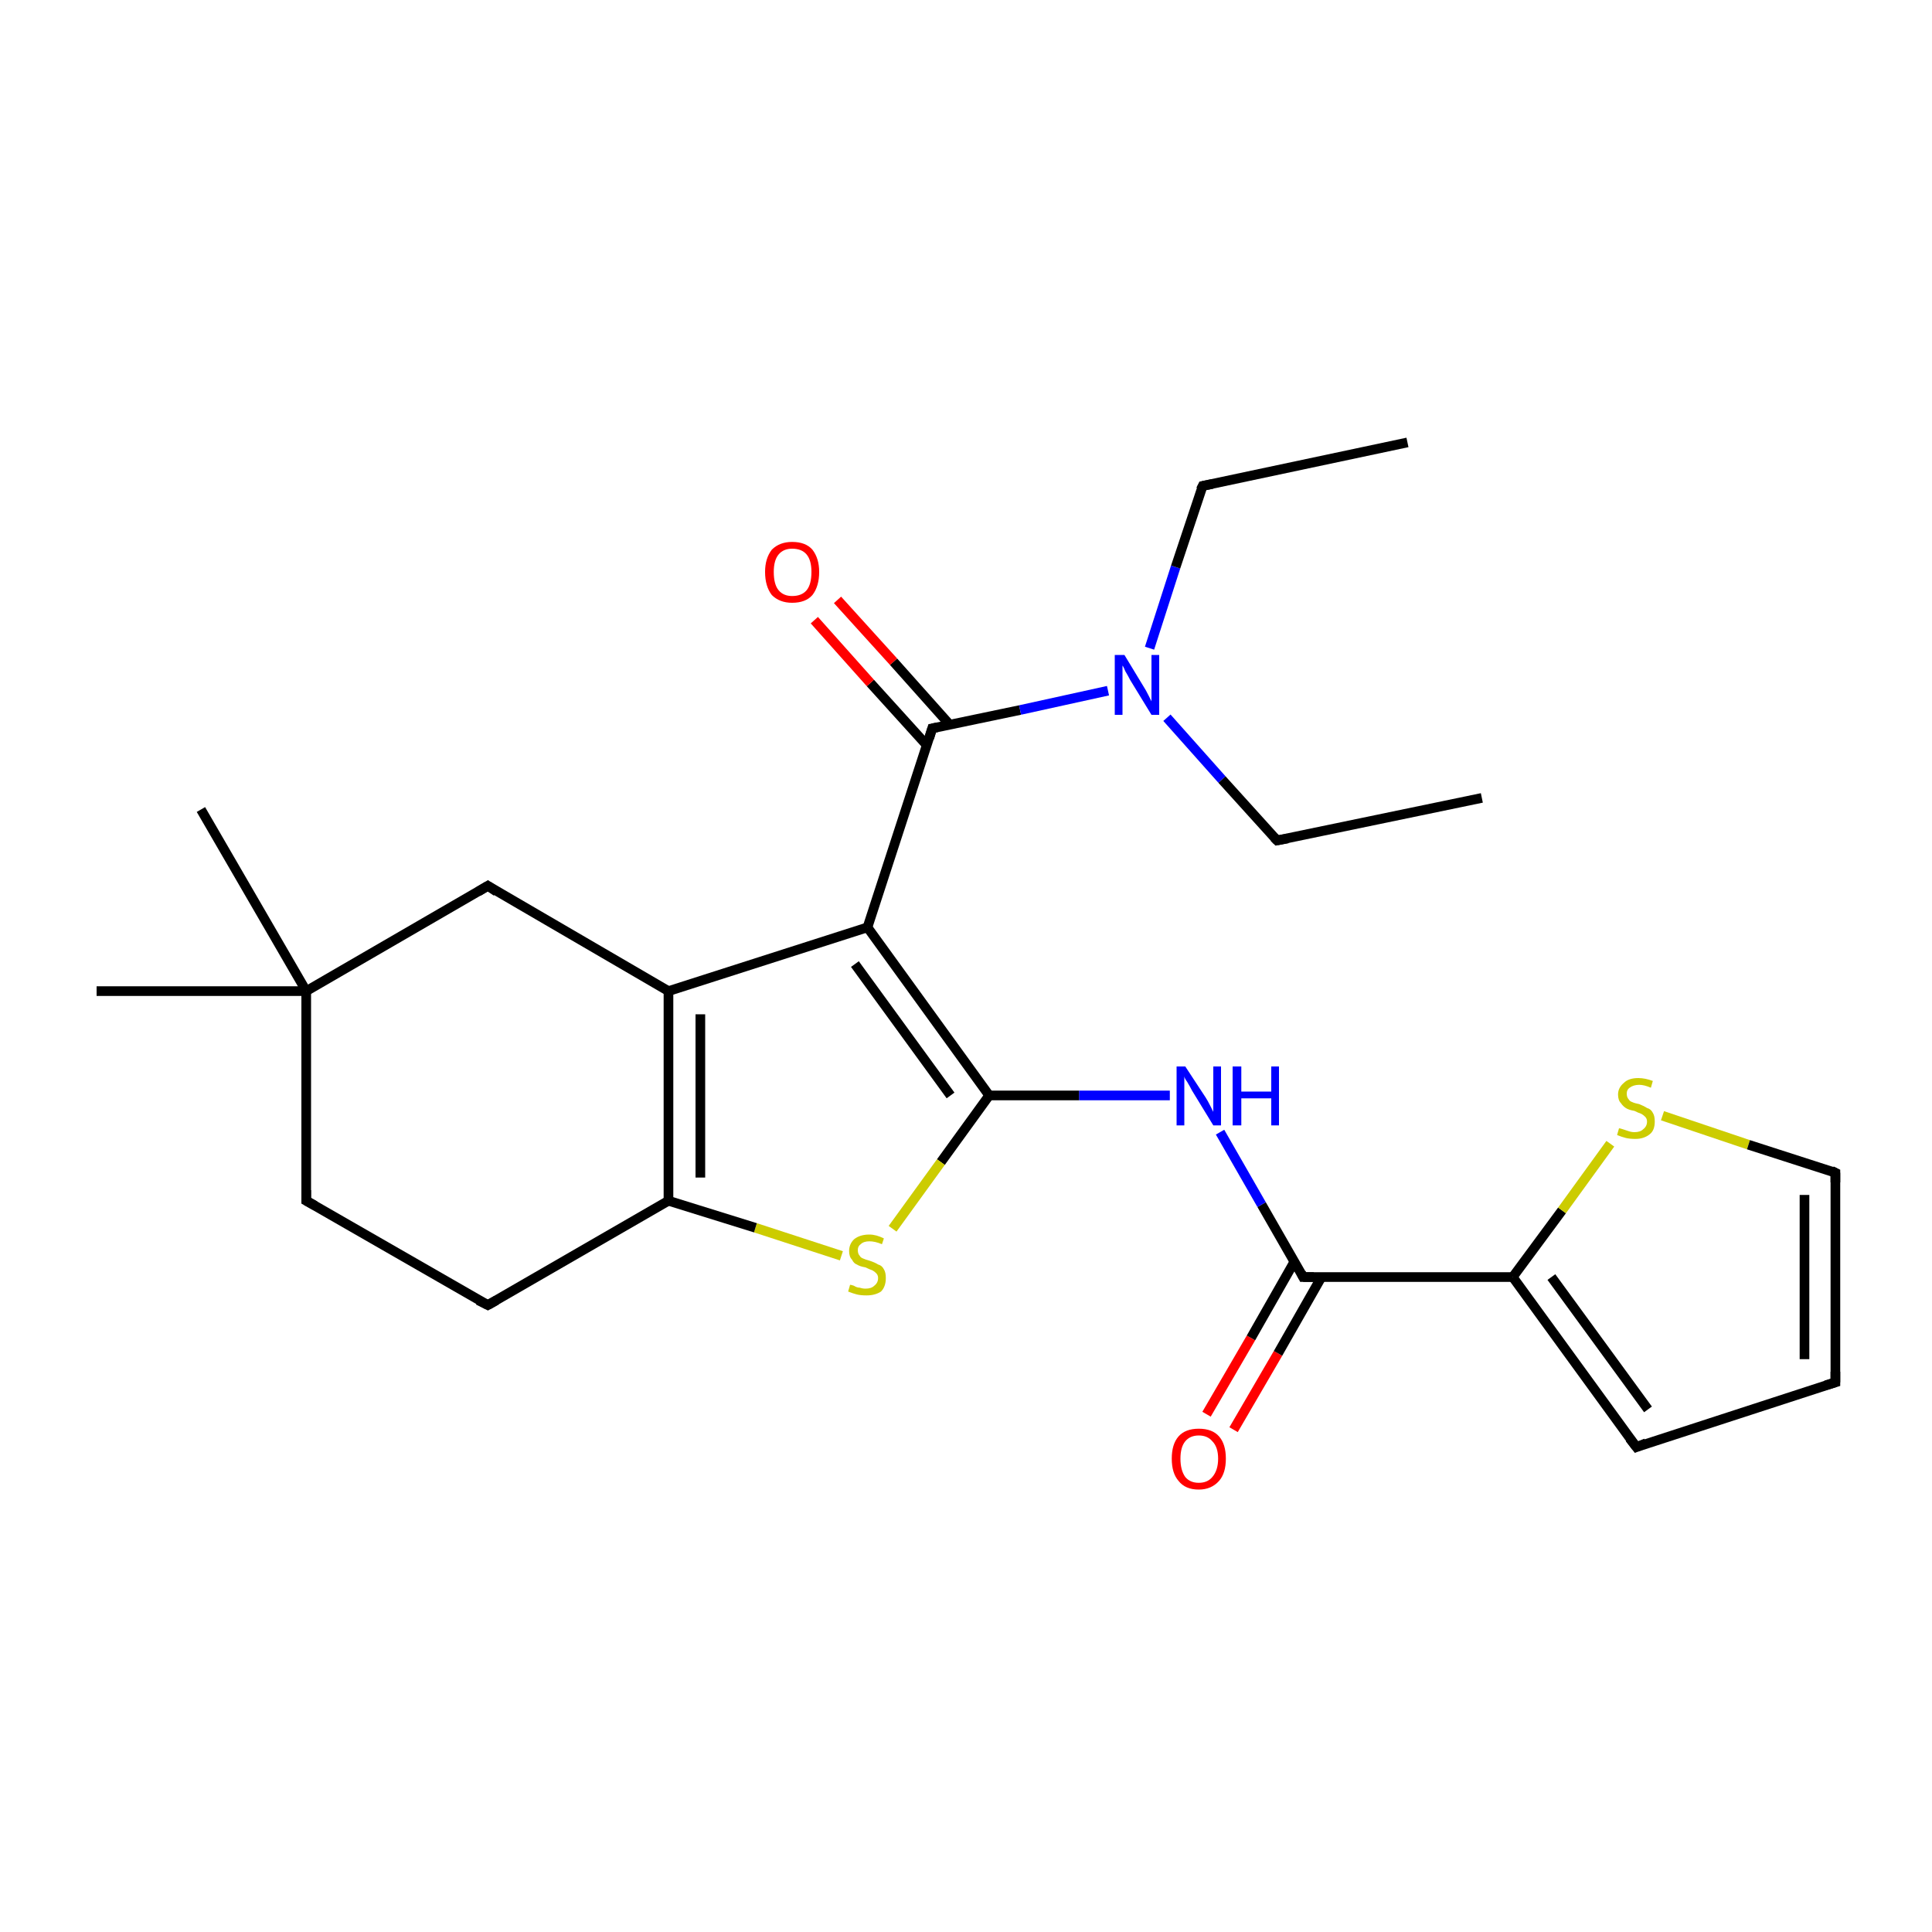 <?xml version='1.0' encoding='iso-8859-1'?>
<svg version='1.1' baseProfile='full'
              xmlns='http://www.w3.org/2000/svg'
                      xmlns:rdkit='http://www.rdkit.org/xml'
                      xmlns:xlink='http://www.w3.org/1999/xlink'
                  xml:space='preserve'
width='200px' height='200px' viewBox='0 0 200 200'>
<!-- END OF HEADER -->
<rect style='opacity:1.0;fill:#FFFFFF;stroke:none' width='200.0' height='200.0' x='0.0' y='0.0'> </rect>
<path class='bond-0 atom-0 atom-1' d='M 124.9,146.4 L 129.5,138.5' style='fill:none;fill-rule:evenodd;stroke:#FF0000;stroke-width:1.0px;stroke-linecap:butt;stroke-linejoin:miter;stroke-opacity:1' />
<path class='bond-0 atom-0 atom-1' d='M 129.5,138.5 L 134.0,130.6' style='fill:none;fill-rule:evenodd;stroke:#000000;stroke-width:1.0px;stroke-linecap:butt;stroke-linejoin:miter;stroke-opacity:1' />
<path class='bond-0 atom-0 atom-1' d='M 127.7,148.0 L 132.3,140.1' style='fill:none;fill-rule:evenodd;stroke:#FF0000;stroke-width:1.0px;stroke-linecap:butt;stroke-linejoin:miter;stroke-opacity:1' />
<path class='bond-0 atom-0 atom-1' d='M 132.3,140.1 L 136.8,132.2' style='fill:none;fill-rule:evenodd;stroke:#000000;stroke-width:1.0px;stroke-linecap:butt;stroke-linejoin:miter;stroke-opacity:1' />
<path class='bond-1 atom-1 atom-2' d='M 134.9,132.2 L 156.6,132.2' style='fill:none;fill-rule:evenodd;stroke:#000000;stroke-width:1.0px;stroke-linecap:butt;stroke-linejoin:miter;stroke-opacity:1' />
<path class='bond-2 atom-2 atom-3' d='M 156.6,132.2 L 161.7,125.3' style='fill:none;fill-rule:evenodd;stroke:#000000;stroke-width:1.0px;stroke-linecap:butt;stroke-linejoin:miter;stroke-opacity:1' />
<path class='bond-2 atom-2 atom-3' d='M 161.7,125.3 L 166.7,118.4' style='fill:none;fill-rule:evenodd;stroke:#CCCC00;stroke-width:1.0px;stroke-linecap:butt;stroke-linejoin:miter;stroke-opacity:1' />
<path class='bond-3 atom-3 atom-4' d='M 172.1,115.5 L 181.0,118.5' style='fill:none;fill-rule:evenodd;stroke:#CCCC00;stroke-width:1.0px;stroke-linecap:butt;stroke-linejoin:miter;stroke-opacity:1' />
<path class='bond-3 atom-3 atom-4' d='M 181.0,118.5 L 190.0,121.4' style='fill:none;fill-rule:evenodd;stroke:#000000;stroke-width:1.0px;stroke-linecap:butt;stroke-linejoin:miter;stroke-opacity:1' />
<path class='bond-4 atom-4 atom-5' d='M 190.0,121.4 L 190.0,143.1' style='fill:none;fill-rule:evenodd;stroke:#000000;stroke-width:1.0px;stroke-linecap:butt;stroke-linejoin:miter;stroke-opacity:1' />
<path class='bond-4 atom-4 atom-5' d='M 186.8,123.7 L 186.8,140.7' style='fill:none;fill-rule:evenodd;stroke:#000000;stroke-width:1.0px;stroke-linecap:butt;stroke-linejoin:miter;stroke-opacity:1' />
<path class='bond-5 atom-2 atom-6' d='M 156.6,132.2 L 169.4,149.8' style='fill:none;fill-rule:evenodd;stroke:#000000;stroke-width:1.0px;stroke-linecap:butt;stroke-linejoin:miter;stroke-opacity:1' />
<path class='bond-5 atom-2 atom-6' d='M 160.6,132.2 L 170.6,145.9' style='fill:none;fill-rule:evenodd;stroke:#000000;stroke-width:1.0px;stroke-linecap:butt;stroke-linejoin:miter;stroke-opacity:1' />
<path class='bond-6 atom-5 atom-6' d='M 190.0,143.1 L 169.4,149.8' style='fill:none;fill-rule:evenodd;stroke:#000000;stroke-width:1.0px;stroke-linecap:butt;stroke-linejoin:miter;stroke-opacity:1' />
<path class='bond-7 atom-1 atom-7' d='M 134.9,132.2 L 130.6,124.7' style='fill:none;fill-rule:evenodd;stroke:#000000;stroke-width:1.0px;stroke-linecap:butt;stroke-linejoin:miter;stroke-opacity:1' />
<path class='bond-7 atom-1 atom-7' d='M 130.6,124.7 L 126.3,117.2' style='fill:none;fill-rule:evenodd;stroke:#0000FF;stroke-width:1.0px;stroke-linecap:butt;stroke-linejoin:miter;stroke-opacity:1' />
<path class='bond-8 atom-7 atom-8' d='M 121.1,113.4 L 111.7,113.4' style='fill:none;fill-rule:evenodd;stroke:#0000FF;stroke-width:1.0px;stroke-linecap:butt;stroke-linejoin:miter;stroke-opacity:1' />
<path class='bond-8 atom-7 atom-8' d='M 111.7,113.4 L 102.4,113.4' style='fill:none;fill-rule:evenodd;stroke:#000000;stroke-width:1.0px;stroke-linecap:butt;stroke-linejoin:miter;stroke-opacity:1' />
<path class='bond-9 atom-8 atom-9' d='M 102.4,113.4 L 97.4,120.3' style='fill:none;fill-rule:evenodd;stroke:#000000;stroke-width:1.0px;stroke-linecap:butt;stroke-linejoin:miter;stroke-opacity:1' />
<path class='bond-9 atom-8 atom-9' d='M 97.4,120.3 L 92.4,127.2' style='fill:none;fill-rule:evenodd;stroke:#CCCC00;stroke-width:1.0px;stroke-linecap:butt;stroke-linejoin:miter;stroke-opacity:1' />
<path class='bond-10 atom-9 atom-10' d='M 87.1,130.0 L 78.2,127.1' style='fill:none;fill-rule:evenodd;stroke:#CCCC00;stroke-width:1.0px;stroke-linecap:butt;stroke-linejoin:miter;stroke-opacity:1' />
<path class='bond-10 atom-9 atom-10' d='M 78.2,127.1 L 69.2,124.3' style='fill:none;fill-rule:evenodd;stroke:#000000;stroke-width:1.0px;stroke-linecap:butt;stroke-linejoin:miter;stroke-opacity:1' />
<path class='bond-11 atom-10 atom-11' d='M 69.2,124.3 L 69.2,102.6' style='fill:none;fill-rule:evenodd;stroke:#000000;stroke-width:1.0px;stroke-linecap:butt;stroke-linejoin:miter;stroke-opacity:1' />
<path class='bond-11 atom-10 atom-11' d='M 72.5,121.9 L 72.5,105.0' style='fill:none;fill-rule:evenodd;stroke:#000000;stroke-width:1.0px;stroke-linecap:butt;stroke-linejoin:miter;stroke-opacity:1' />
<path class='bond-12 atom-11 atom-12' d='M 69.2,102.6 L 50.5,91.7' style='fill:none;fill-rule:evenodd;stroke:#000000;stroke-width:1.0px;stroke-linecap:butt;stroke-linejoin:miter;stroke-opacity:1' />
<path class='bond-13 atom-12 atom-13' d='M 50.5,91.7 L 31.7,102.6' style='fill:none;fill-rule:evenodd;stroke:#000000;stroke-width:1.0px;stroke-linecap:butt;stroke-linejoin:miter;stroke-opacity:1' />
<path class='bond-14 atom-13 atom-14' d='M 31.7,102.6 L 10.0,102.6' style='fill:none;fill-rule:evenodd;stroke:#000000;stroke-width:1.0px;stroke-linecap:butt;stroke-linejoin:miter;stroke-opacity:1' />
<path class='bond-15 atom-13 atom-15' d='M 31.7,102.6 L 20.8,83.8' style='fill:none;fill-rule:evenodd;stroke:#000000;stroke-width:1.0px;stroke-linecap:butt;stroke-linejoin:miter;stroke-opacity:1' />
<path class='bond-16 atom-13 atom-16' d='M 31.7,102.6 L 31.7,124.3' style='fill:none;fill-rule:evenodd;stroke:#000000;stroke-width:1.0px;stroke-linecap:butt;stroke-linejoin:miter;stroke-opacity:1' />
<path class='bond-17 atom-10 atom-17' d='M 69.2,124.3 L 50.5,135.1' style='fill:none;fill-rule:evenodd;stroke:#000000;stroke-width:1.0px;stroke-linecap:butt;stroke-linejoin:miter;stroke-opacity:1' />
<path class='bond-18 atom-16 atom-17' d='M 31.7,124.3 L 50.5,135.1' style='fill:none;fill-rule:evenodd;stroke:#000000;stroke-width:1.0px;stroke-linecap:butt;stroke-linejoin:miter;stroke-opacity:1' />
<path class='bond-19 atom-8 atom-18' d='M 102.4,113.4 L 89.8,96.0' style='fill:none;fill-rule:evenodd;stroke:#000000;stroke-width:1.0px;stroke-linecap:butt;stroke-linejoin:miter;stroke-opacity:1' />
<path class='bond-19 atom-8 atom-18' d='M 98.4,113.4 L 88.5,99.8' style='fill:none;fill-rule:evenodd;stroke:#000000;stroke-width:1.0px;stroke-linecap:butt;stroke-linejoin:miter;stroke-opacity:1' />
<path class='bond-20 atom-11 atom-18' d='M 69.2,102.6 L 89.8,96.0' style='fill:none;fill-rule:evenodd;stroke:#000000;stroke-width:1.0px;stroke-linecap:butt;stroke-linejoin:miter;stroke-opacity:1' />
<path class='bond-21 atom-18 atom-19' d='M 89.8,96.0 L 96.5,75.4' style='fill:none;fill-rule:evenodd;stroke:#000000;stroke-width:1.0px;stroke-linecap:butt;stroke-linejoin:miter;stroke-opacity:1' />
<path class='bond-22 atom-19 atom-20' d='M 98.3,75.0 L 92.5,68.5' style='fill:none;fill-rule:evenodd;stroke:#000000;stroke-width:1.0px;stroke-linecap:butt;stroke-linejoin:miter;stroke-opacity:1' />
<path class='bond-22 atom-19 atom-20' d='M 92.5,68.5 L 86.7,62.1' style='fill:none;fill-rule:evenodd;stroke:#FF0000;stroke-width:1.0px;stroke-linecap:butt;stroke-linejoin:miter;stroke-opacity:1' />
<path class='bond-22 atom-19 atom-20' d='M 95.9,77.1 L 90.1,70.7' style='fill:none;fill-rule:evenodd;stroke:#000000;stroke-width:1.0px;stroke-linecap:butt;stroke-linejoin:miter;stroke-opacity:1' />
<path class='bond-22 atom-19 atom-20' d='M 90.1,70.7 L 84.3,64.2' style='fill:none;fill-rule:evenodd;stroke:#FF0000;stroke-width:1.0px;stroke-linecap:butt;stroke-linejoin:miter;stroke-opacity:1' />
<path class='bond-23 atom-19 atom-21' d='M 96.5,75.4 L 105.6,73.5' style='fill:none;fill-rule:evenodd;stroke:#000000;stroke-width:1.0px;stroke-linecap:butt;stroke-linejoin:miter;stroke-opacity:1' />
<path class='bond-23 atom-19 atom-21' d='M 105.6,73.5 L 114.7,71.5' style='fill:none;fill-rule:evenodd;stroke:#0000FF;stroke-width:1.0px;stroke-linecap:butt;stroke-linejoin:miter;stroke-opacity:1' />
<path class='bond-24 atom-21 atom-22' d='M 119.0,67.1 L 121.7,58.7' style='fill:none;fill-rule:evenodd;stroke:#0000FF;stroke-width:1.0px;stroke-linecap:butt;stroke-linejoin:miter;stroke-opacity:1' />
<path class='bond-24 atom-21 atom-22' d='M 121.7,58.7 L 124.5,50.3' style='fill:none;fill-rule:evenodd;stroke:#000000;stroke-width:1.0px;stroke-linecap:butt;stroke-linejoin:miter;stroke-opacity:1' />
<path class='bond-25 atom-22 atom-23' d='M 124.5,50.3 L 145.7,45.8' style='fill:none;fill-rule:evenodd;stroke:#000000;stroke-width:1.0px;stroke-linecap:butt;stroke-linejoin:miter;stroke-opacity:1' />
<path class='bond-26 atom-21 atom-24' d='M 120.8,74.3 L 126.5,80.7' style='fill:none;fill-rule:evenodd;stroke:#0000FF;stroke-width:1.0px;stroke-linecap:butt;stroke-linejoin:miter;stroke-opacity:1' />
<path class='bond-26 atom-21 atom-24' d='M 126.5,80.7 L 132.2,87.0' style='fill:none;fill-rule:evenodd;stroke:#000000;stroke-width:1.0px;stroke-linecap:butt;stroke-linejoin:miter;stroke-opacity:1' />
<path class='bond-27 atom-24 atom-25' d='M 132.2,87.0 L 153.4,82.6' style='fill:none;fill-rule:evenodd;stroke:#000000;stroke-width:1.0px;stroke-linecap:butt;stroke-linejoin:miter;stroke-opacity:1' />
<path d='M 136.0,132.2 L 134.9,132.2 L 134.7,131.8' style='fill:none;stroke:#000000;stroke-width:1.0px;stroke-linecap:butt;stroke-linejoin:miter;stroke-opacity:1;' />
<path d='M 189.6,121.2 L 190.0,121.4 L 190.0,122.4' style='fill:none;stroke:#000000;stroke-width:1.0px;stroke-linecap:butt;stroke-linejoin:miter;stroke-opacity:1;' />
<path d='M 190.0,142.0 L 190.0,143.1 L 189.0,143.4' style='fill:none;stroke:#000000;stroke-width:1.0px;stroke-linecap:butt;stroke-linejoin:miter;stroke-opacity:1;' />
<path d='M 168.7,148.9 L 169.4,149.8 L 170.4,149.4' style='fill:none;stroke:#000000;stroke-width:1.0px;stroke-linecap:butt;stroke-linejoin:miter;stroke-opacity:1;' />
<path d='M 51.4,92.3 L 50.5,91.7 L 49.5,92.3' style='fill:none;stroke:#000000;stroke-width:1.0px;stroke-linecap:butt;stroke-linejoin:miter;stroke-opacity:1;' />
<path d='M 31.7,123.2 L 31.7,124.3 L 32.6,124.8' style='fill:none;stroke:#000000;stroke-width:1.0px;stroke-linecap:butt;stroke-linejoin:miter;stroke-opacity:1;' />
<path d='M 51.4,134.6 L 50.5,135.1 L 49.5,134.6' style='fill:none;stroke:#000000;stroke-width:1.0px;stroke-linecap:butt;stroke-linejoin:miter;stroke-opacity:1;' />
<path d='M 96.2,76.4 L 96.5,75.4 L 97.0,75.3' style='fill:none;stroke:#000000;stroke-width:1.0px;stroke-linecap:butt;stroke-linejoin:miter;stroke-opacity:1;' />
<path d='M 124.3,50.7 L 124.5,50.3 L 125.5,50.1' style='fill:none;stroke:#000000;stroke-width:1.0px;stroke-linecap:butt;stroke-linejoin:miter;stroke-opacity:1;' />
<path d='M 131.9,86.7 L 132.2,87.0 L 133.3,86.8' style='fill:none;stroke:#000000;stroke-width:1.0px;stroke-linecap:butt;stroke-linejoin:miter;stroke-opacity:1;' />
<path class='atom-0' d='M 121.3 151.0
Q 121.3 149.5, 122.0 148.7
Q 122.7 147.9, 124.1 147.9
Q 125.5 147.9, 126.2 148.7
Q 126.9 149.5, 126.9 151.0
Q 126.9 152.5, 126.2 153.3
Q 125.4 154.2, 124.1 154.2
Q 122.7 154.2, 122.0 153.3
Q 121.3 152.5, 121.3 151.0
M 124.1 153.5
Q 125.0 153.5, 125.5 152.9
Q 126.1 152.2, 126.1 151.0
Q 126.1 149.8, 125.5 149.2
Q 125.0 148.6, 124.1 148.6
Q 123.2 148.6, 122.7 149.2
Q 122.2 149.8, 122.2 151.0
Q 122.2 152.2, 122.7 152.9
Q 123.2 153.5, 124.1 153.5
' fill='#FF0000'/>
<path class='atom-3' d='M 167.6 116.8
Q 167.7 116.8, 168.0 116.9
Q 168.3 117.0, 168.6 117.1
Q 168.9 117.2, 169.2 117.2
Q 169.8 117.2, 170.1 116.9
Q 170.5 116.6, 170.5 116.1
Q 170.5 115.8, 170.3 115.6
Q 170.1 115.4, 169.9 115.3
Q 169.6 115.2, 169.2 115.0
Q 168.6 114.9, 168.3 114.7
Q 168.0 114.5, 167.8 114.2
Q 167.5 113.9, 167.5 113.3
Q 167.5 112.6, 168.1 112.1
Q 168.6 111.6, 169.6 111.6
Q 170.3 111.6, 171.1 111.9
L 170.9 112.6
Q 170.2 112.3, 169.7 112.3
Q 169.1 112.3, 168.7 112.6
Q 168.4 112.8, 168.4 113.2
Q 168.4 113.6, 168.6 113.8
Q 168.7 114.0, 169.0 114.1
Q 169.2 114.2, 169.7 114.3
Q 170.2 114.5, 170.5 114.7
Q 170.9 114.8, 171.1 115.2
Q 171.3 115.5, 171.3 116.1
Q 171.3 117.0, 170.8 117.4
Q 170.2 117.9, 169.3 117.9
Q 168.7 117.9, 168.3 117.8
Q 167.9 117.7, 167.4 117.5
L 167.6 116.8
' fill='#CCCC00'/>
<path class='atom-7' d='M 122.7 110.4
L 124.8 113.6
Q 125.0 113.9, 125.3 114.5
Q 125.6 115.1, 125.6 115.1
L 125.6 110.4
L 126.4 110.4
L 126.4 116.5
L 125.6 116.5
L 123.4 112.9
Q 123.2 112.5, 122.9 112.0
Q 122.6 111.6, 122.6 111.4
L 122.6 116.5
L 121.8 116.5
L 121.8 110.4
L 122.7 110.4
' fill='#0000FF'/>
<path class='atom-7' d='M 127.6 110.4
L 128.5 110.4
L 128.5 113.0
L 131.6 113.0
L 131.6 110.4
L 132.4 110.4
L 132.4 116.5
L 131.6 116.5
L 131.6 113.7
L 128.5 113.7
L 128.5 116.5
L 127.6 116.5
L 127.6 110.4
' fill='#0000FF'/>
<path class='atom-9' d='M 88.0 133.0
Q 88.1 133.0, 88.4 133.1
Q 88.7 133.3, 89.0 133.3
Q 89.3 133.4, 89.6 133.4
Q 90.2 133.4, 90.5 133.1
Q 90.9 132.8, 90.9 132.3
Q 90.9 132.0, 90.7 131.8
Q 90.5 131.6, 90.3 131.5
Q 90.0 131.4, 89.6 131.2
Q 89.0 131.1, 88.7 130.9
Q 88.4 130.8, 88.2 130.4
Q 87.9 130.1, 87.9 129.5
Q 87.9 128.8, 88.4 128.3
Q 89.0 127.8, 90.0 127.8
Q 90.7 127.8, 91.5 128.2
L 91.3 128.8
Q 90.6 128.5, 90.0 128.5
Q 89.4 128.5, 89.1 128.8
Q 88.8 129.0, 88.8 129.4
Q 88.8 129.8, 89.0 130.0
Q 89.1 130.2, 89.4 130.3
Q 89.6 130.4, 90.0 130.5
Q 90.6 130.7, 90.9 130.9
Q 91.3 131.0, 91.5 131.4
Q 91.7 131.7, 91.7 132.3
Q 91.7 133.2, 91.2 133.7
Q 90.6 134.1, 89.7 134.1
Q 89.1 134.1, 88.7 134.0
Q 88.3 133.9, 87.8 133.7
L 88.0 133.0
' fill='#CCCC00'/>
<path class='atom-20' d='M 79.2 59.2
Q 79.2 57.8, 79.9 56.9
Q 80.7 56.1, 82.0 56.1
Q 83.4 56.1, 84.1 56.9
Q 84.8 57.8, 84.8 59.2
Q 84.8 60.7, 84.1 61.6
Q 83.4 62.4, 82.0 62.4
Q 80.7 62.4, 79.9 61.6
Q 79.2 60.7, 79.2 59.2
M 82.0 61.7
Q 83.0 61.7, 83.5 61.1
Q 84.0 60.5, 84.0 59.2
Q 84.0 58.0, 83.5 57.4
Q 83.0 56.8, 82.0 56.8
Q 81.1 56.8, 80.6 57.4
Q 80.1 58.0, 80.1 59.2
Q 80.1 60.5, 80.6 61.1
Q 81.1 61.7, 82.0 61.7
' fill='#FF0000'/>
<path class='atom-21' d='M 116.4 67.8
L 118.4 71.1
Q 118.6 71.4, 118.9 72.0
Q 119.2 72.6, 119.2 72.6
L 119.2 67.8
L 120.0 67.8
L 120.0 74.0
L 119.2 74.0
L 117.0 70.4
Q 116.8 70.0, 116.5 69.5
Q 116.3 69.0, 116.2 68.9
L 116.2 74.0
L 115.4 74.0
L 115.4 67.8
L 116.4 67.8
' fill='#0000FF'/>
</svg>
